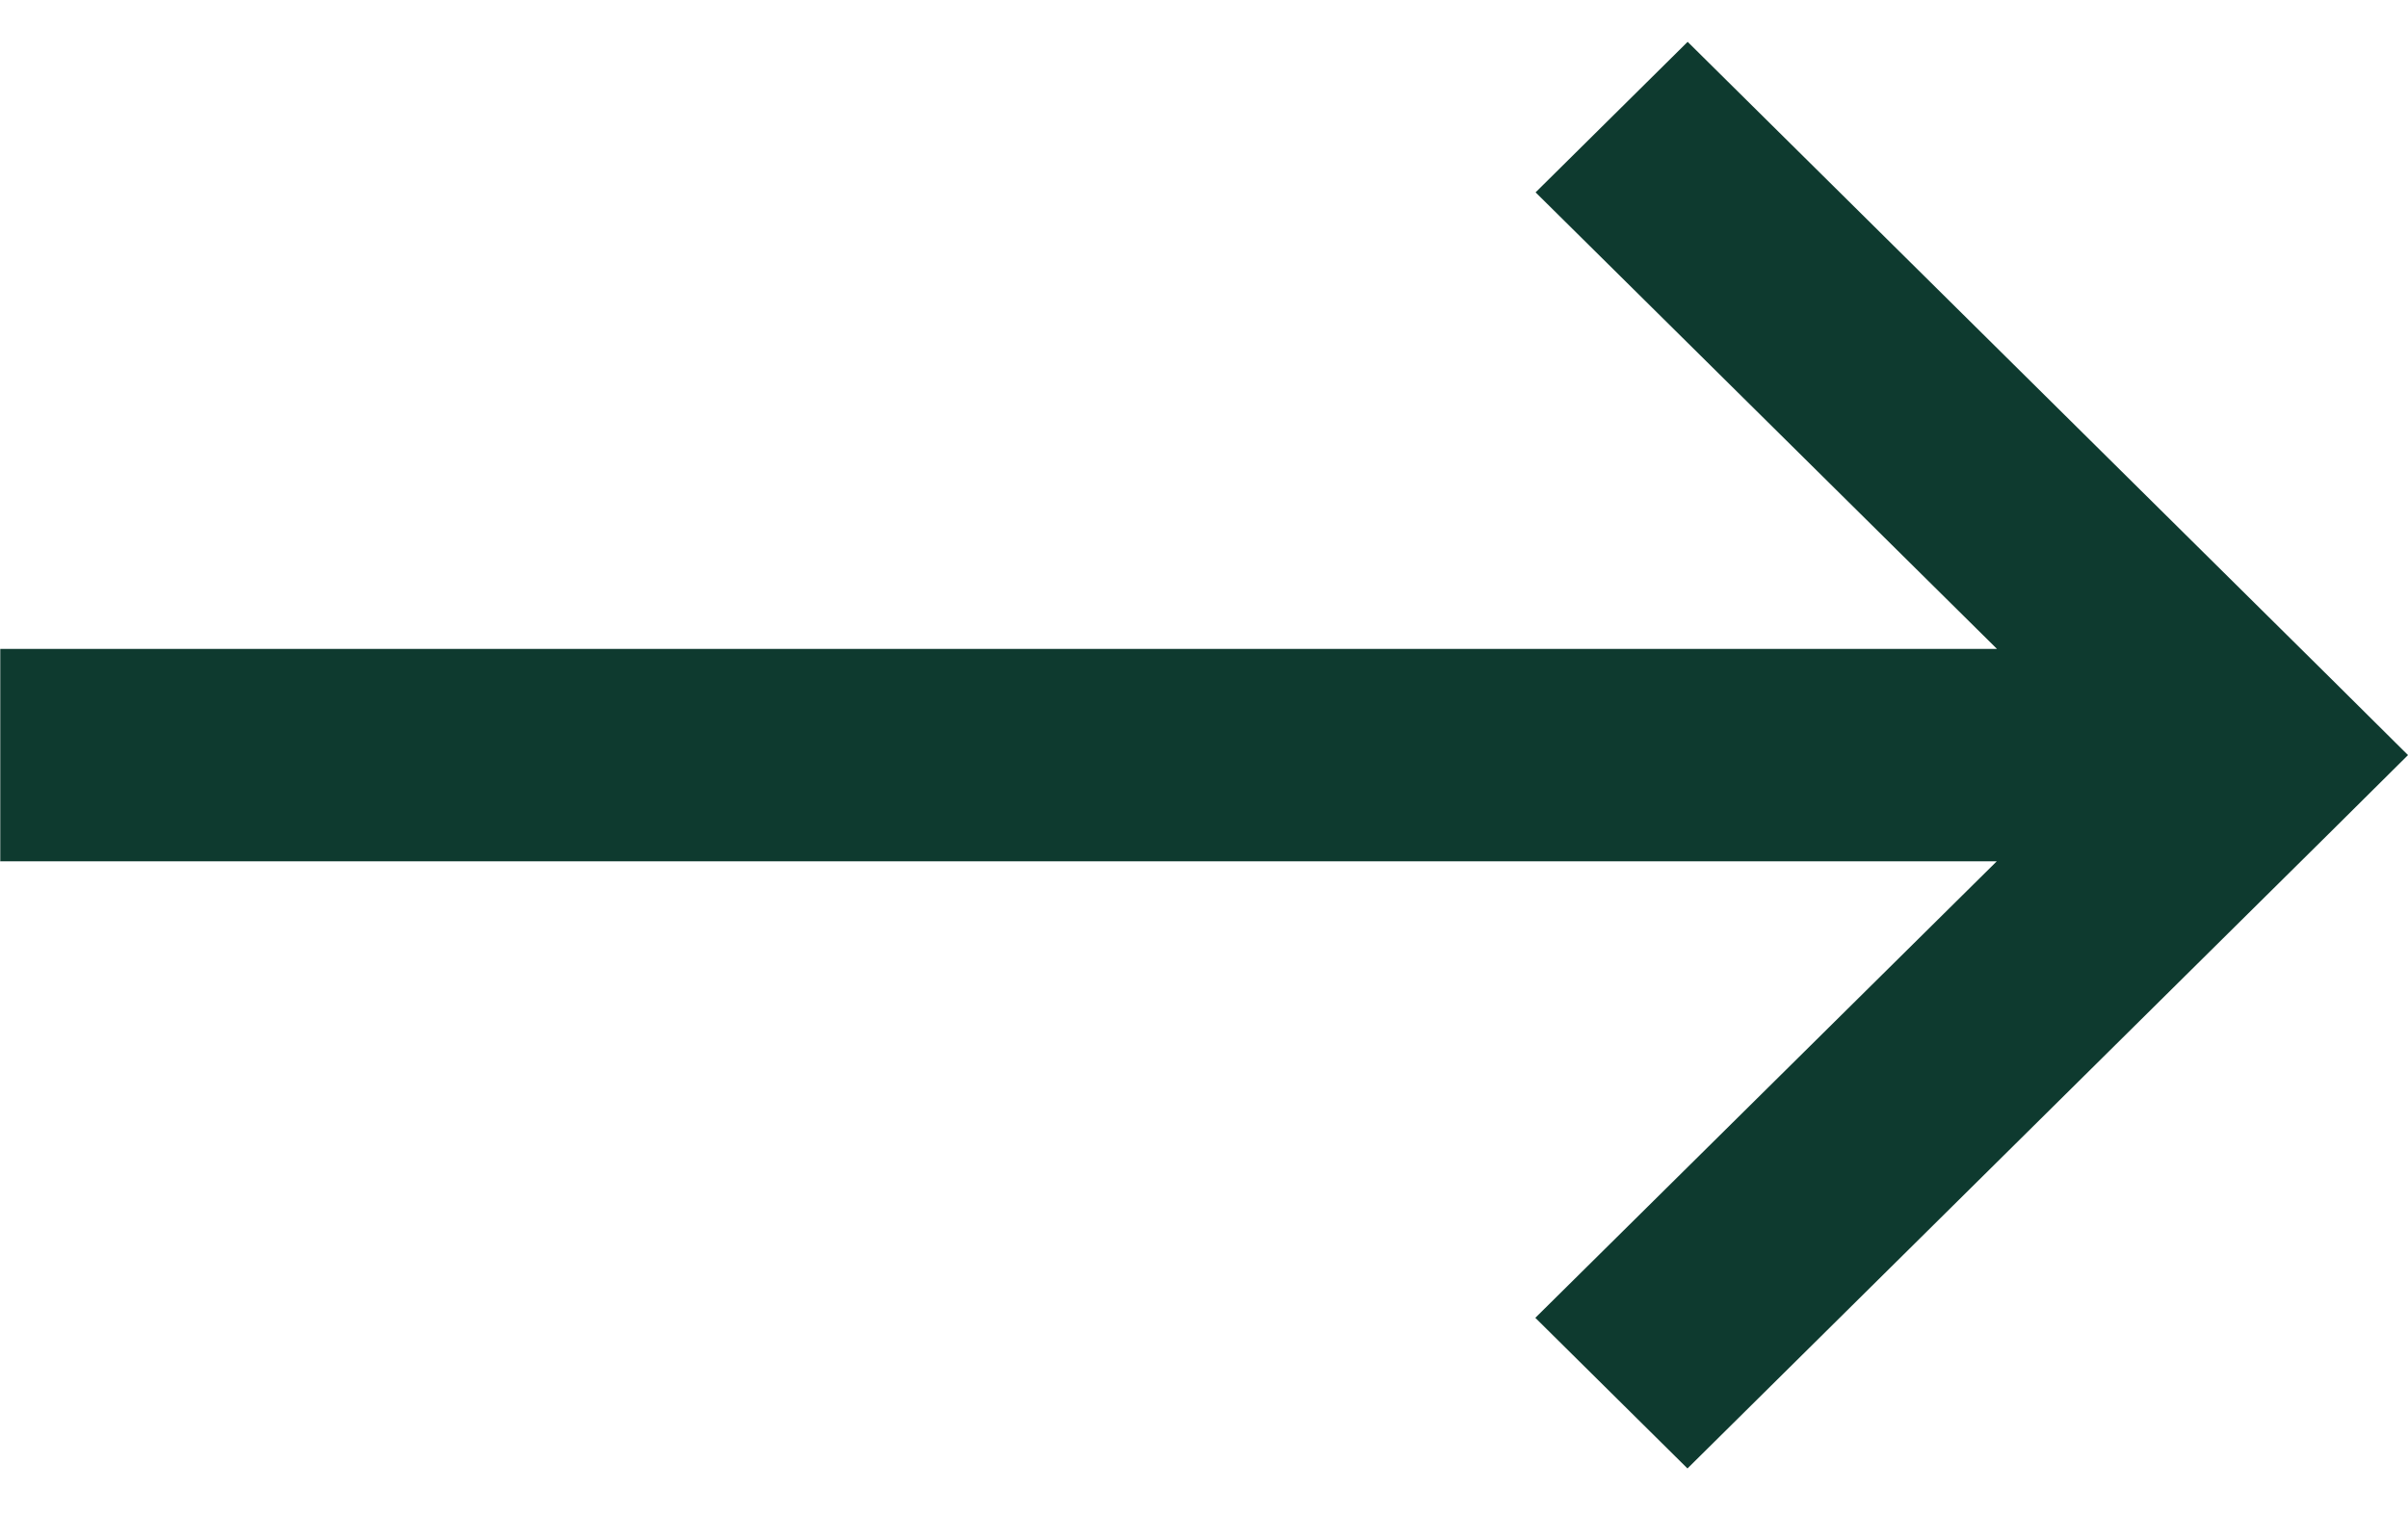<svg width="27" height="17" viewBox="0 0 27 17" fill="none" xmlns="http://www.w3.org/2000/svg">
<g id="Isolation_Mode" clip-path="url(#clip0_2161_11135)">
<g id="_24_d_18_">
<path id="Vector" fill-rule="evenodd" clip-rule="evenodd" d="M-1.21932e-07 9.658L22.389 9.658L17.215 14.777L18.921 16.466L26.15 9.311L27 8.467L26.15 7.623L18.923 0.469L17.218 2.157L22.391 7.276L0.003 7.276L0.003 9.661L-1.21932e-07 9.658Z" fill="#0E3A2F"/>
</g>
</g>
<defs>
<clipPath id="clip0_2161_11135">
<rect width="27" height="16" fill="white" transform="translate(27 16.466) rotate(-180)"/>
</clipPath>
</defs>
</svg>
